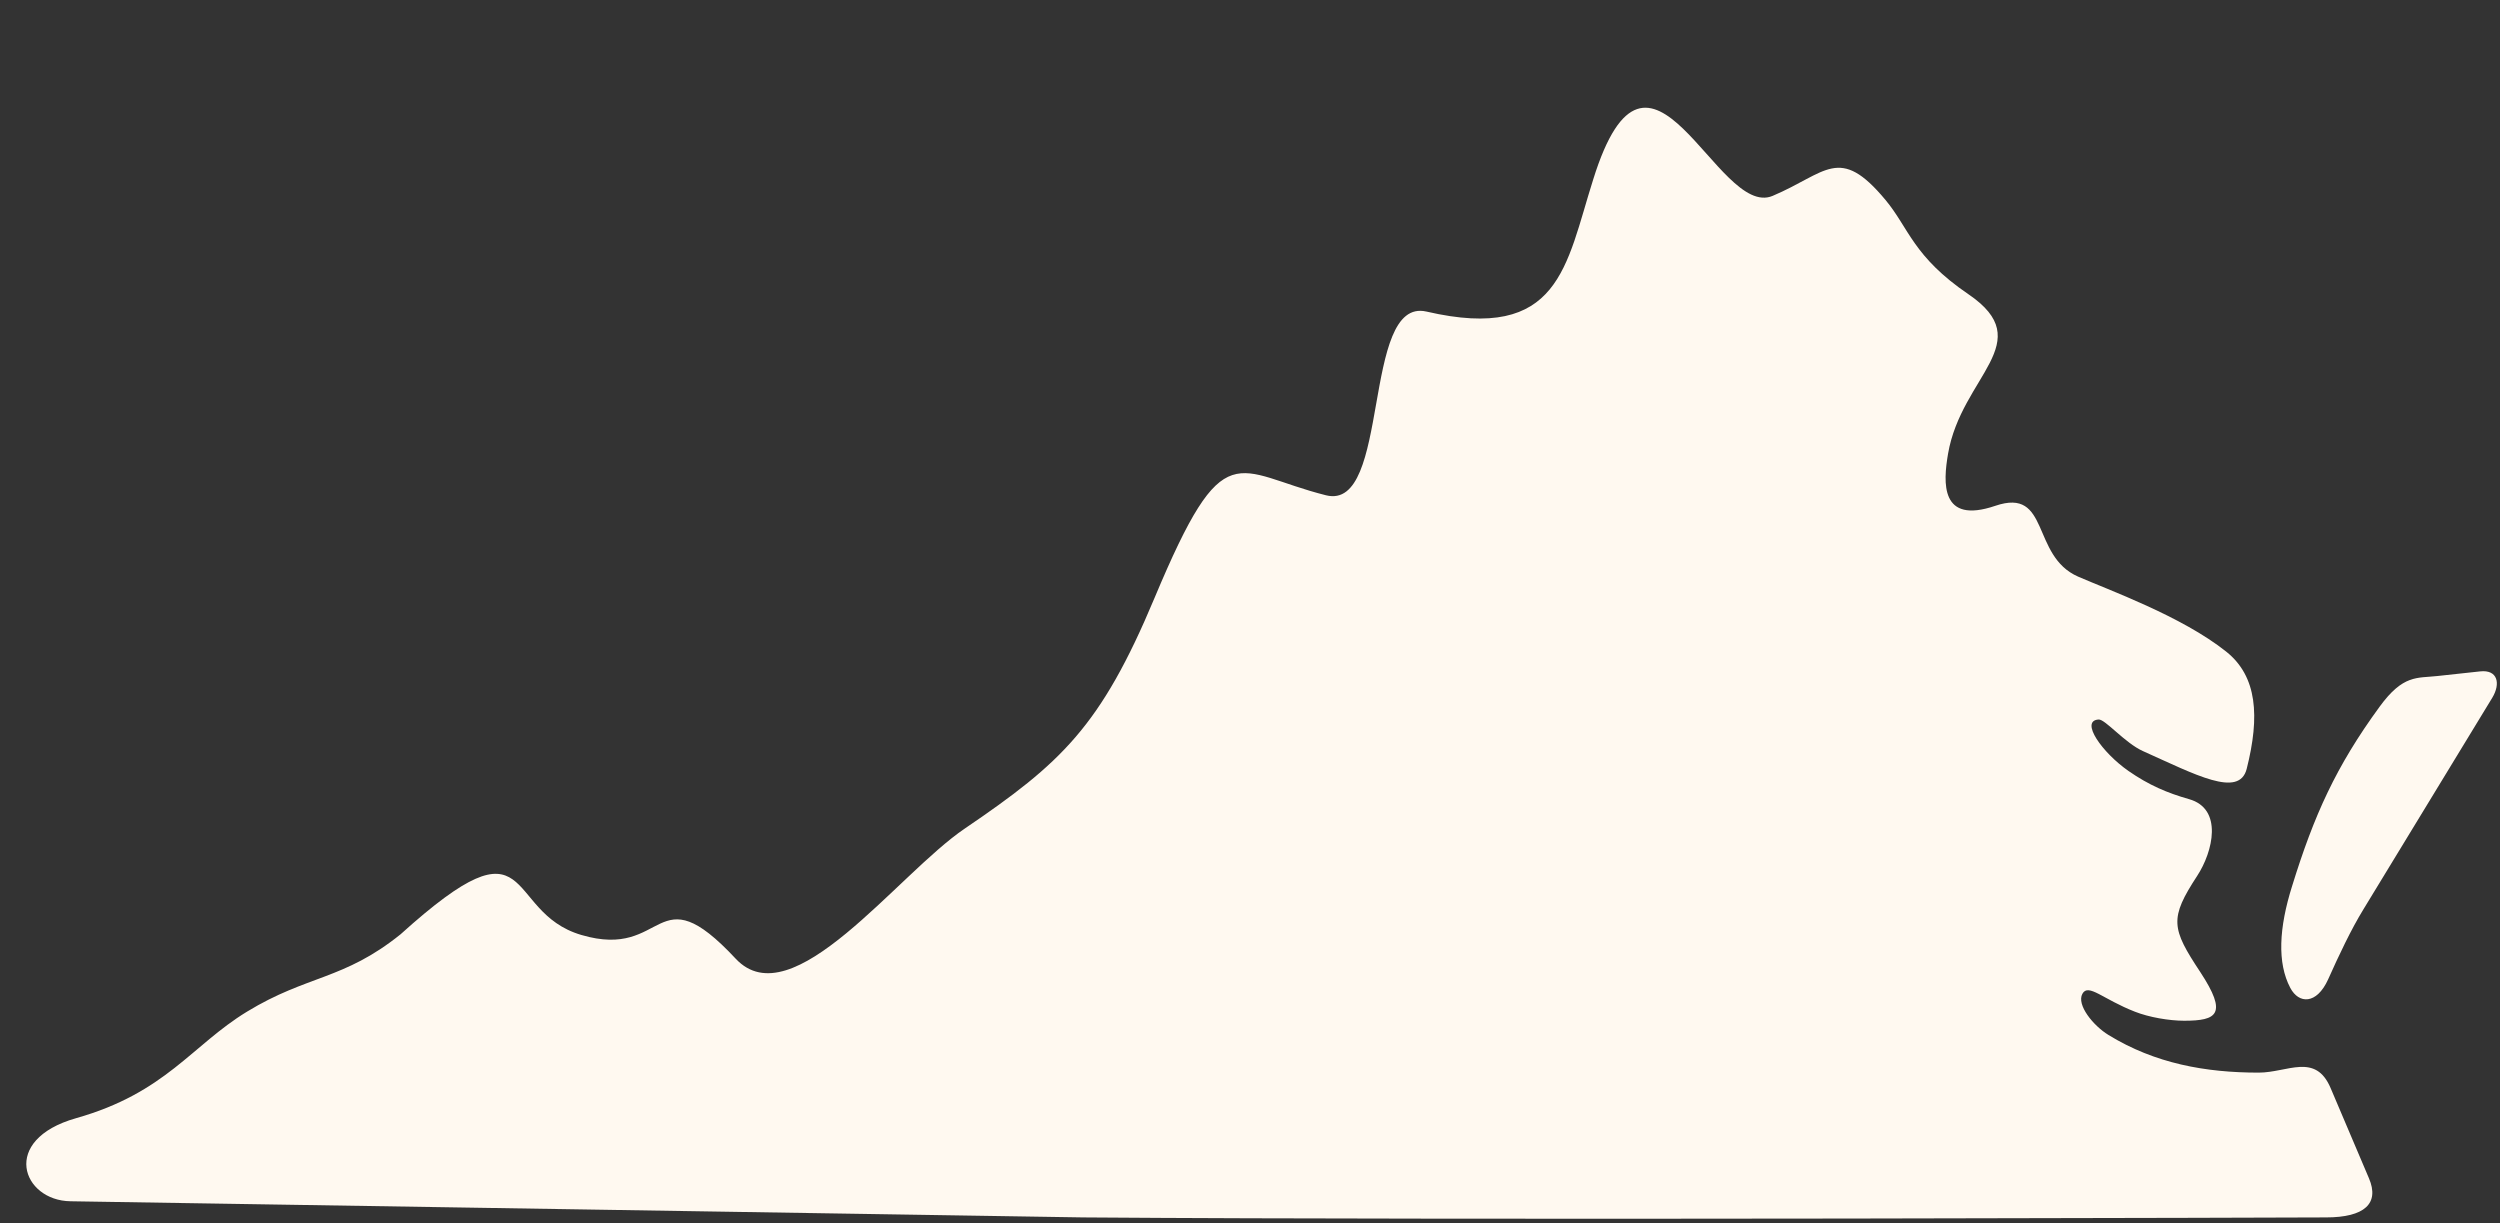 <?xml version="1.0" encoding="UTF-8" standalone="no"?><svg xmlns="http://www.w3.org/2000/svg" xmlns:xlink="http://www.w3.org/1999/xlink" fill="#fff9f0" height="38.7" preserveAspectRatio="xMidYMid meet" version="1" viewBox="5.1 24.0 79.1 38.7" width="79.1" zoomAndPan="magnify"><rect x="5.1" y="24.0" width="79.1" height="38.7" fill="#333333" stroke="none"/><g id="change1_1"><path d="M78.694,62.519c0,0-26.9,0.095-39.322,0L7.331,62.008c-1.526-0.02-2.245-1.942,0.177-2.629 c2.839-0.803,3.656-2.303,5.407-3.37c1.916-1.167,3.052-0.995,4.859-2.448c4.344-3.922,3.202-0.719,5.719,0.021 c2.719,0.804,2.308-2.01,4.885,0.752c1.787,1.91,5.109-2.672,7.25-4.12c3.052-2.074,4.296-3.219,6.005-7.304 c2.219-5.295,2.525-3.967,5.422-3.239c2.063,0.516,1.109-6.285,3.177-5.813c4.229,0.979,4.411-1.453,5.276-4.177 c1.781-5.725,3.911,1.262,5.677,0.517c1.703-0.719,2.104-1.637,3.573,0.13c0.739,0.886,0.869,1.787,2.619,2.979 c2.245,1.526-0.219,2.587-0.641,5.051c-0.156,0.913-0.25,2.241,1.495,1.646c1.745-0.594,1.12,1.585,2.62,2.24 c0.938,0.412,3.281,1.251,4.688,2.375c0.979,0.781,1.067,2.043,0.646,3.709c-0.239,0.933-1.63,0.176-3.281-0.563 c-0.573-0.256-1.198-1.017-1.406-1c-0.599,0.041,0.114,1.047,0.948,1.629c0.646,0.448,1.224,0.694,1.916,0.891 c1.078,0.304,0.761,1.658,0.256,2.429c-0.881,1.348-0.818,1.656,0.099,3.042c0.875,1.333,0.531,1.54-0.511,1.54 c-0.474,0-1.109-0.109-1.557-0.286c-1.016-0.395-1.475-0.91-1.662-0.566c-0.192,0.348,0.344,1.009,0.823,1.301 c1.474,0.907,3.078,1.193,4.755,1.193c0.912,0,1.797-0.642,2.276,0.489l1.213,2.854C80.393,62.076,79.919,62.519,78.694,62.519z" fill="inherit"/></g><g id="change1_2"><path d="M77.564,55.255c-0.416-0.788-0.359-1.897,0.058-3.219c0.692-2.236,1.385-3.781,2.766-5.672 c0.75-1.031,1.188-0.902,1.833-0.975l1.349-0.146c0.558-0.063,0.656,0.385,0.386,0.833l-4.073,6.688 c-0.396,0.645-0.781,1.463-1.119,2.219C78.397,55.795,77.83,55.765,77.564,55.255z" fill="inherit"/></g></svg>
